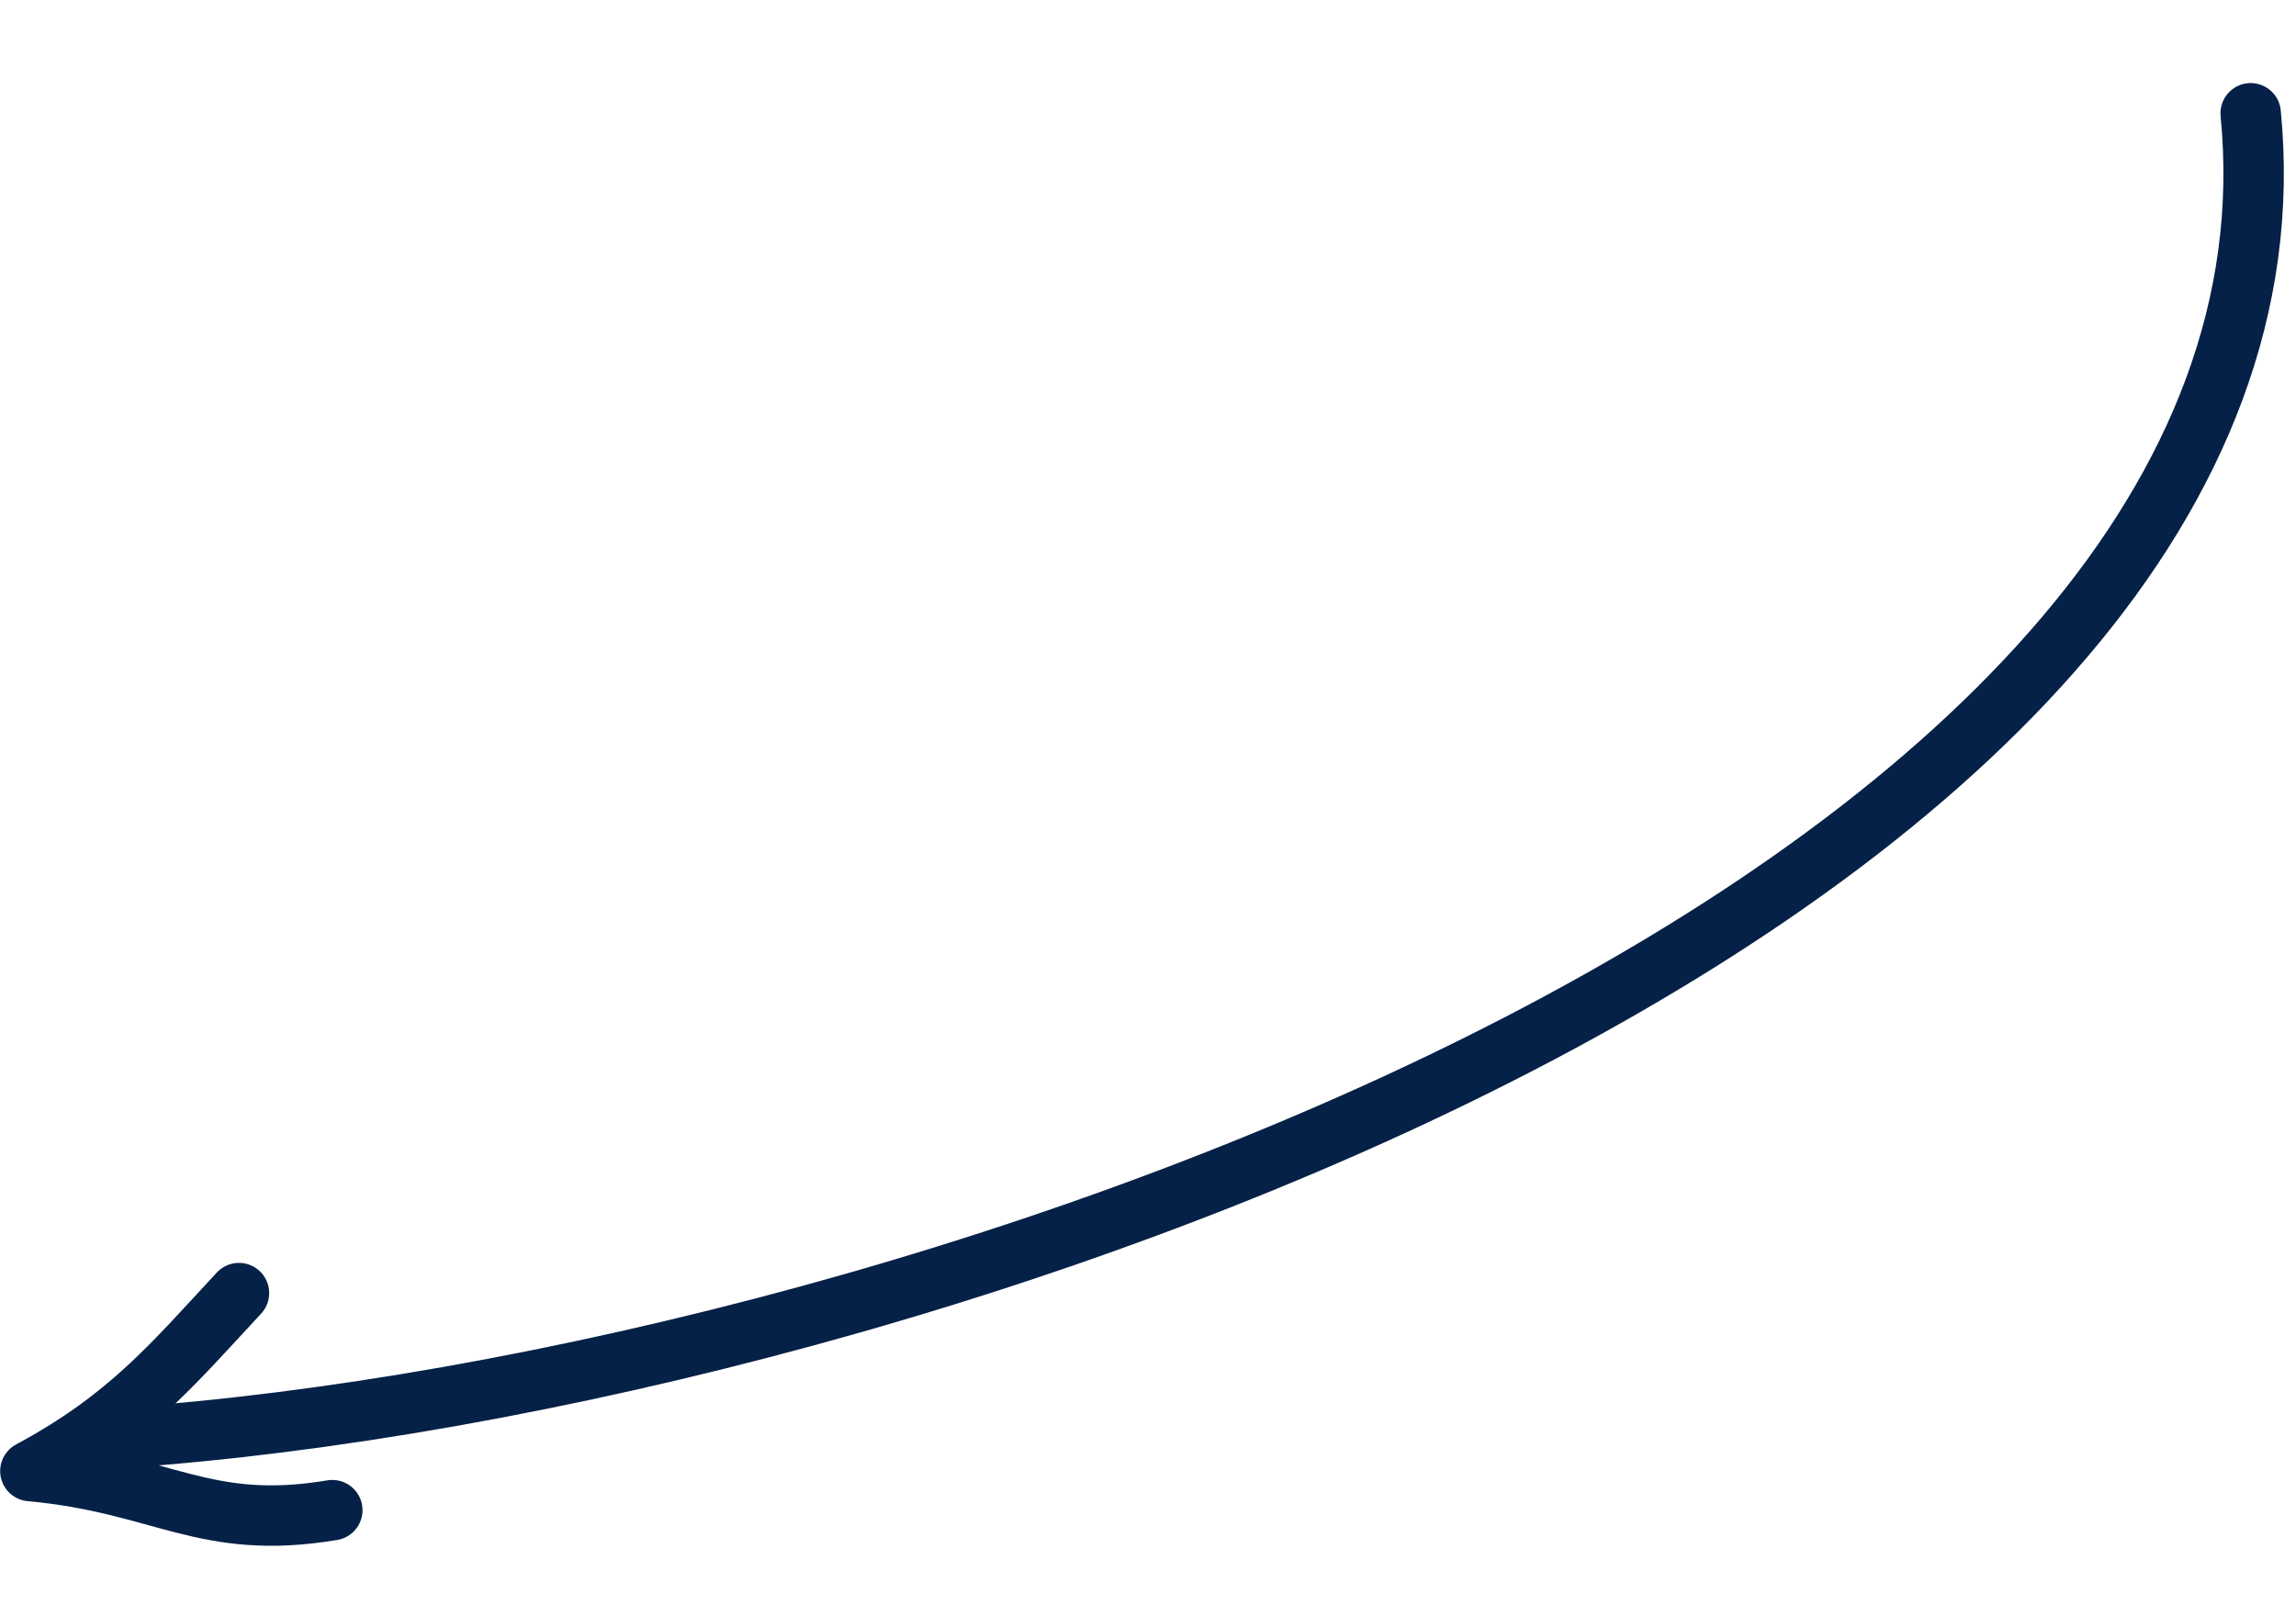 <?xml version="1.0" encoding="UTF-8"?> <svg xmlns="http://www.w3.org/2000/svg" width="152" height="107" viewBox="0 0 152 107" fill="none"> <path d="M149 7.5C154 58.5 62 91.5 8 95.218" stroke="#052147" stroke-width="4" stroke-miterlimit="10" stroke-linecap="round" stroke-linejoin="round"></path> <path d="M22 99.999C13.492 101.421 10.822 98.217 2.011 97.411C8.515 93.907 11.397 90.382 15.82 85.625" stroke="#052147" stroke-width="4" stroke-miterlimit="10" stroke-linecap="round" stroke-linejoin="round"></path> </svg> 